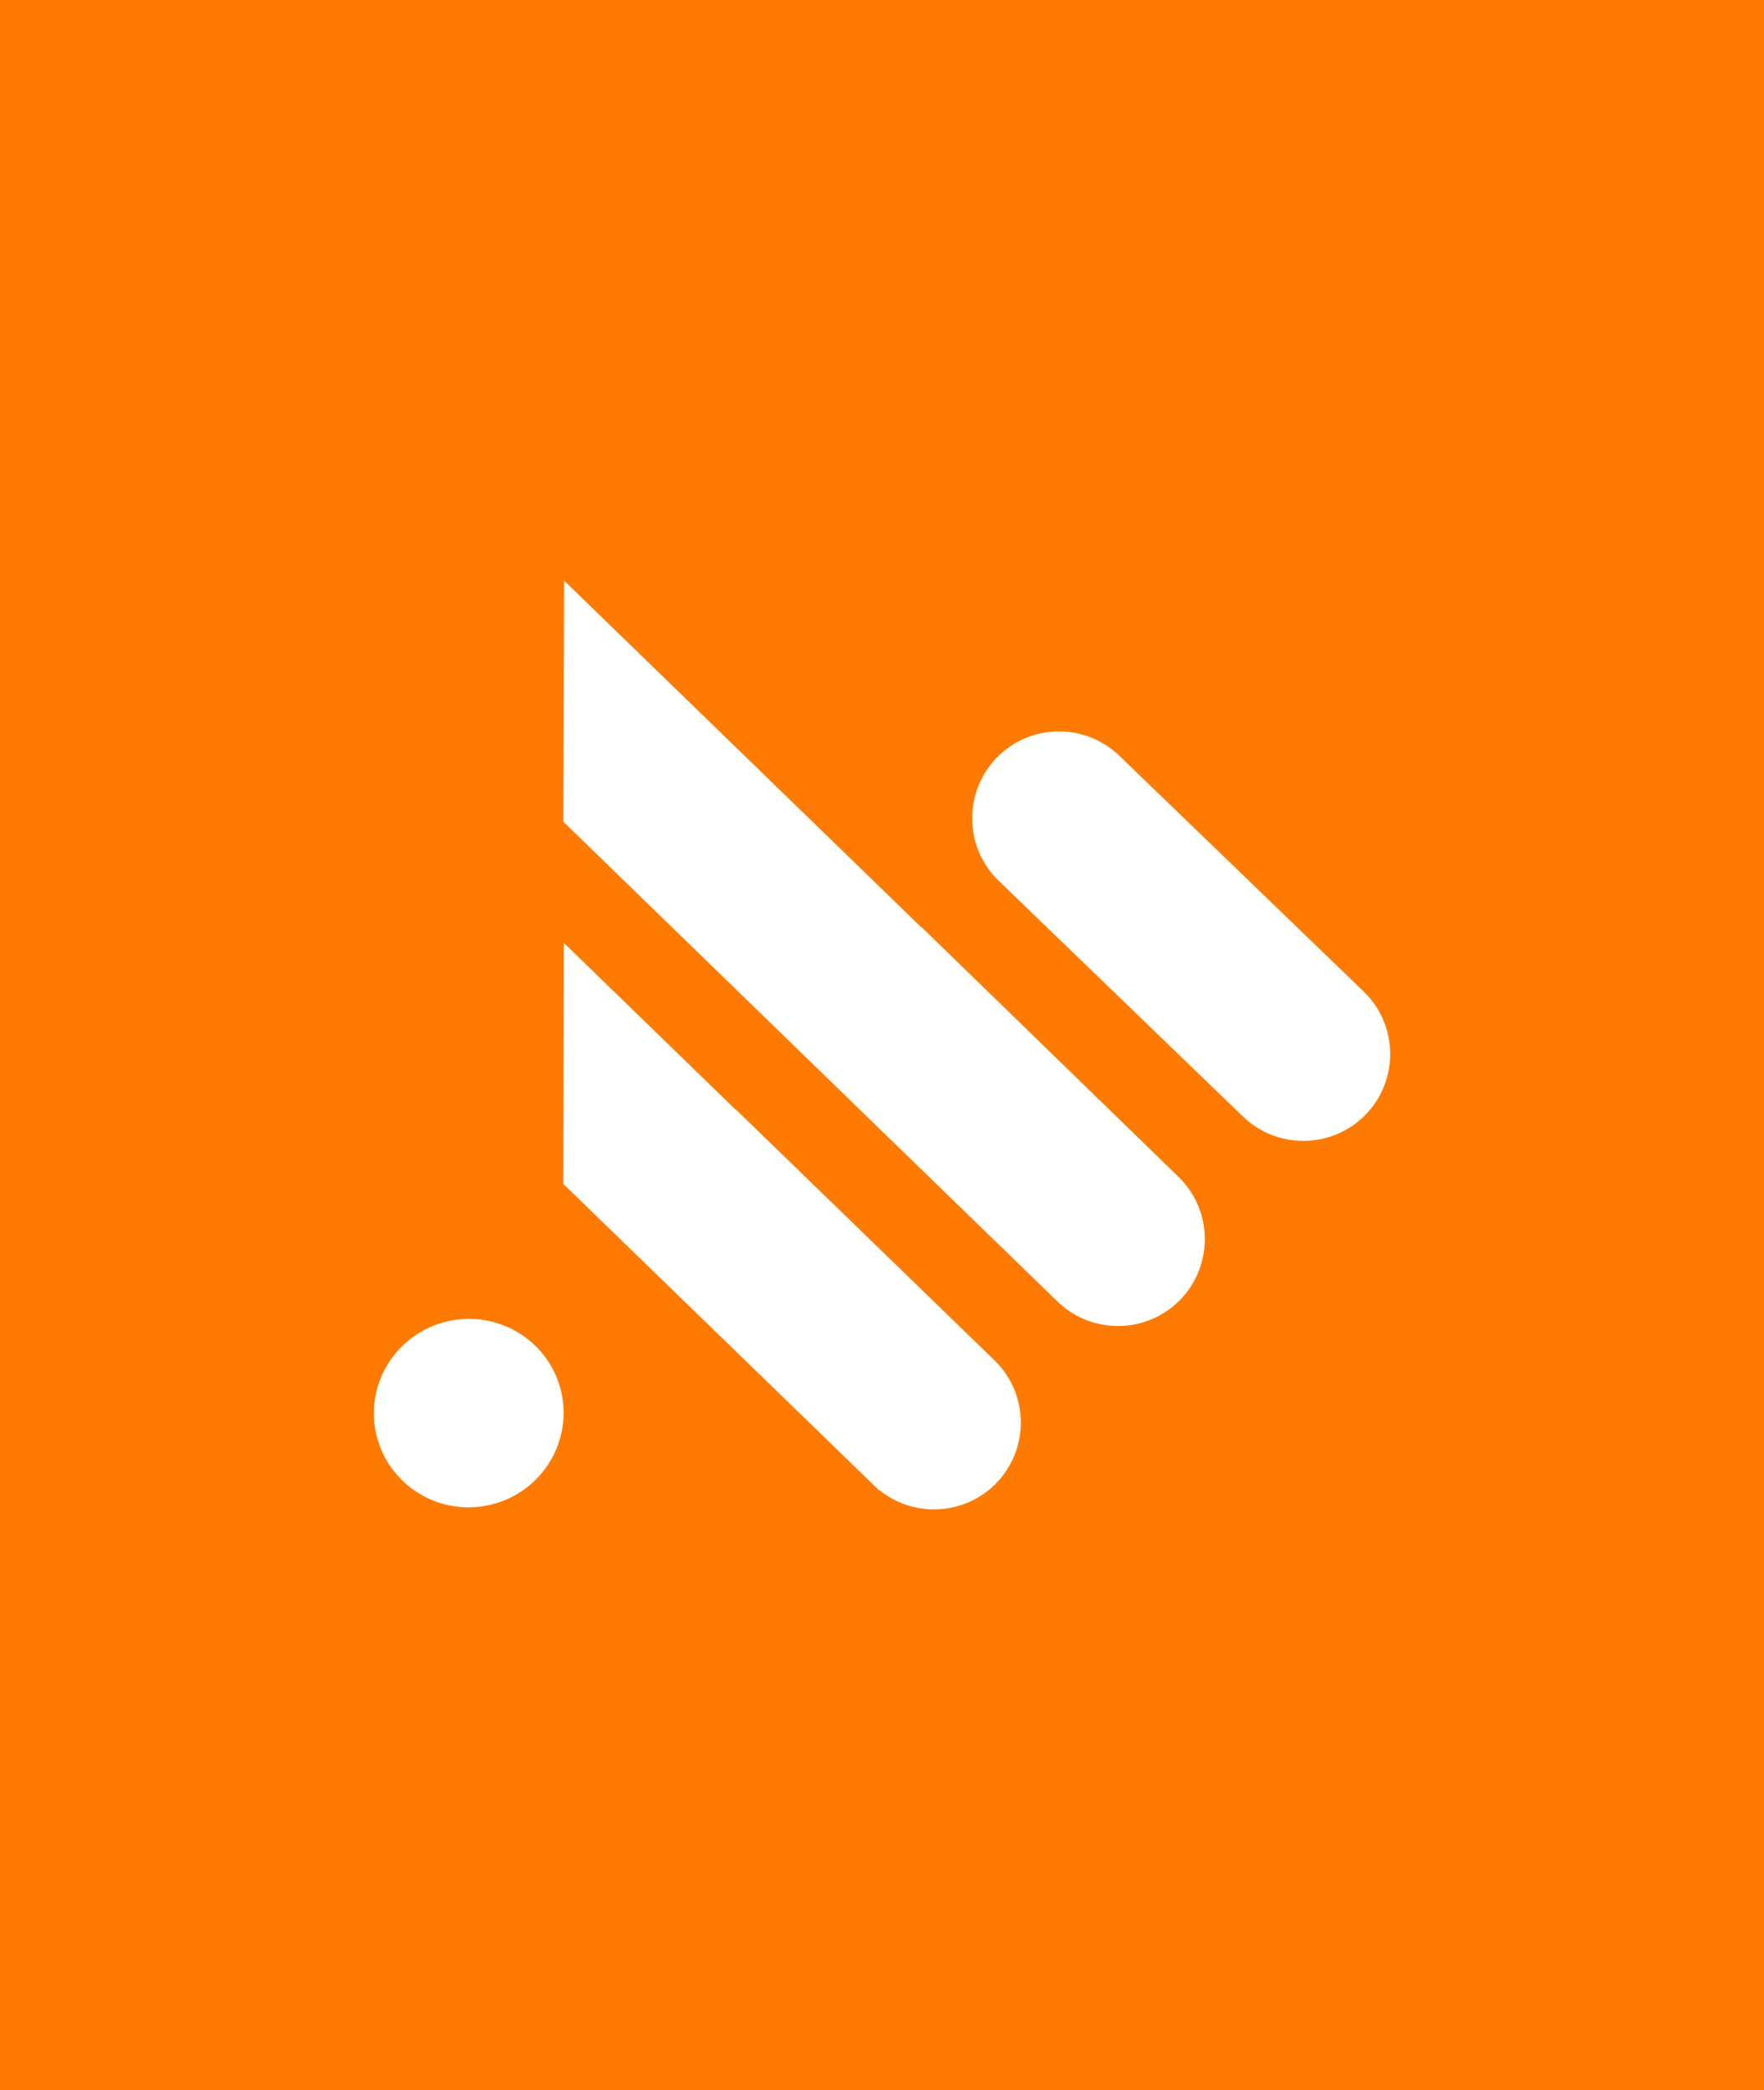 <?xml version="1.0" encoding="UTF-8"?>
<!DOCTYPE svg PUBLIC "-//W3C//DTD SVG 1.0//EN" "http://www.w3.org/TR/2001/REC-SVG-20010904/DTD/svg10.dtd">
<!-- Creator: CorelDRAW 2018 (64 Bit Versão de avaliação) -->
<svg xmlns="http://www.w3.org/2000/svg" xml:space="preserve" width="422px" height="500px" version="1.0" style="shape-rendering:geometricPrecision; text-rendering:geometricPrecision; image-rendering:optimizeQuality; fill-rule:evenodd; clip-rule:evenodd"
viewBox="0 0 107.144 126.948"
 xmlns:xlink="http://www.w3.org/1999/xlink">
 <defs>
  <style type="text/css">
   <![CDATA[
    .fil0 {fill:#FF7A00}
    .fil1 {fill:white}
   ]]>
  </style>
 </defs>
 <g id="Camada_x0020_1">
  <g id="_1364256946528">
   <rect class="fil0" width="107.144" height="126.948"/>
   <path class="fil1" d="M44.89 67.578c-0.083,-0.084 -0.167,-0.151 -0.267,-0.235l-10.374 -10.072 -0.033 14.64 19.174 18.605 0.017 -0.017c2.091,1.707 5.187,1.557 7.111,-0.418 2.024,-2.091 1.974,-5.438 -0.118,-7.462l-15.51 -15.041zm11.194 -11.16c-0.101,-0.084 -0.201,-0.167 -0.285,-0.251l-21.533 -20.898 -0.05 14.64 19.174 18.622 0 0 10.842 10.524c2.091,2.025 5.438,1.975 7.462,-0.117 2.025,-2.091 1.974,-5.438 -0.117,-7.462l-15.493 -15.058zm11.912 -10.507c-2.091,-2.025 -5.437,-1.975 -7.462,0.117 -2.024,2.091 -1.974,5.437 0.117,7.462l14.841 14.322c2.091,2.024 5.438,1.974 7.462,-0.117 2.025,-2.092 1.975,-5.438 -0.117,-7.462l-14.841 -14.322zm-39.485 34.198c-3.179,-0.016 -5.773,2.527 -5.806,5.689 -0.017,3.162 2.543,5.739 5.722,5.756 3.179,0.017 5.772,-2.527 5.806,-5.689 0.033,-3.162 -2.527,-5.739 -5.722,-5.756z"/>
  </g>
 </g>
</svg>
